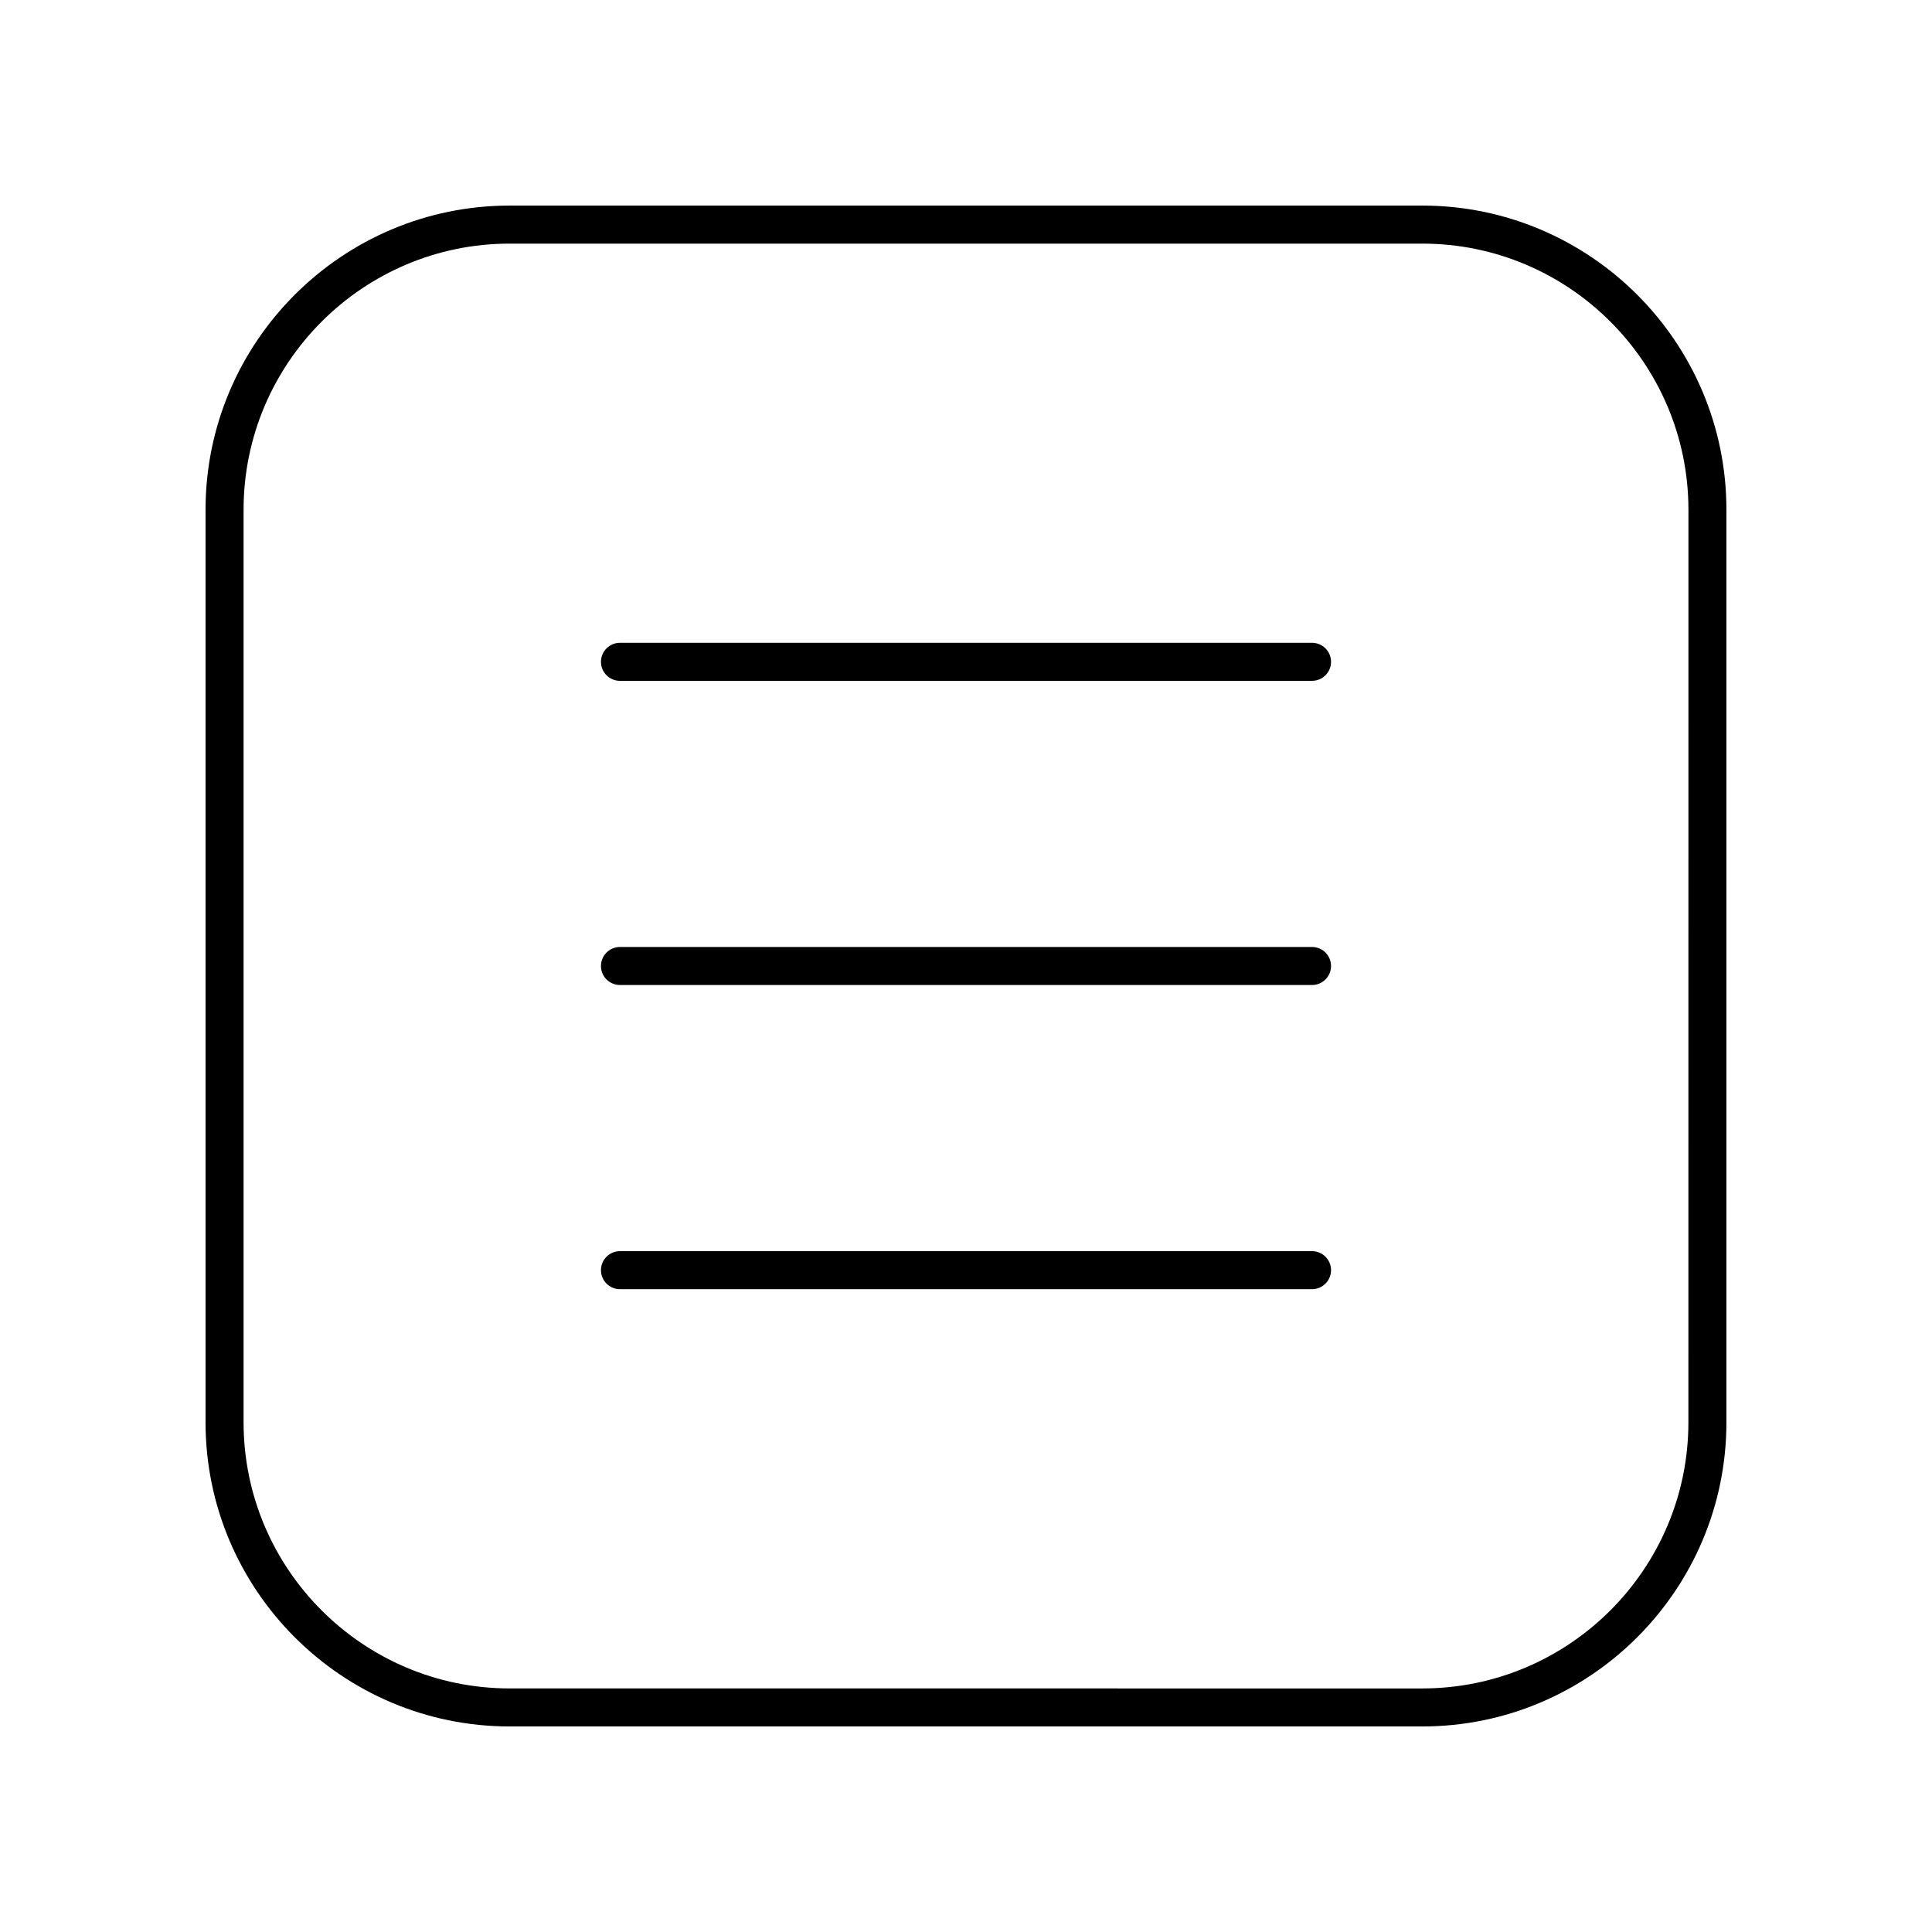 <?xml version="1.0" encoding="UTF-8"?>
<!-- Uploaded to: SVG Repo, www.svgrepo.com, Generator: SVG Repo Mixer Tools -->
<svg fill="#000000" width="800px" height="800px" version="1.1" viewBox="144 144 512 512" xmlns="http://www.w3.org/2000/svg">
 <g>
  <path d="m491.7 394.96h-183.4c-2.781 0-5.039 2.254-5.039 5.039s2.254 5.039 5.039 5.039h183.4c2.781 0 5.039-2.254 5.039-5.039s-2.254-5.039-5.039-5.039z"/>
  <path d="m491.7 314.35h-183.4c-2.781 0-5.039 2.254-5.039 5.039s2.254 5.039 5.039 5.039h183.4c2.781 0 5.039-2.254 5.039-5.039s-2.254-5.039-5.039-5.039z"/>
  <path d="m491.7 475.57h-183.4c-2.781 0-5.039 2.254-5.039 5.039s2.254 5.039 5.039 5.039h183.4c2.781 0 5.039-2.254 5.039-5.039s-2.254-5.039-5.039-5.039z"/>
  <path d="m520.91 198.48h-241.83c-44.449 0-80.609 36.164-80.609 80.609v241.83c0 44.449 36.164 80.609 80.609 80.609h241.83c44.449 0 80.609-36.164 80.609-80.609v-241.83c0-44.449-36.164-80.609-80.609-80.609zm70.531 322.44c0 38.895-31.641 70.535-70.535 70.535l-241.82-0.004c-38.895 0-70.535-31.641-70.535-70.535v-241.82c0-38.895 31.641-70.535 70.535-70.535h241.83c38.895 0 70.535 31.641 70.535 70.535z"/>
 </g>
</svg>